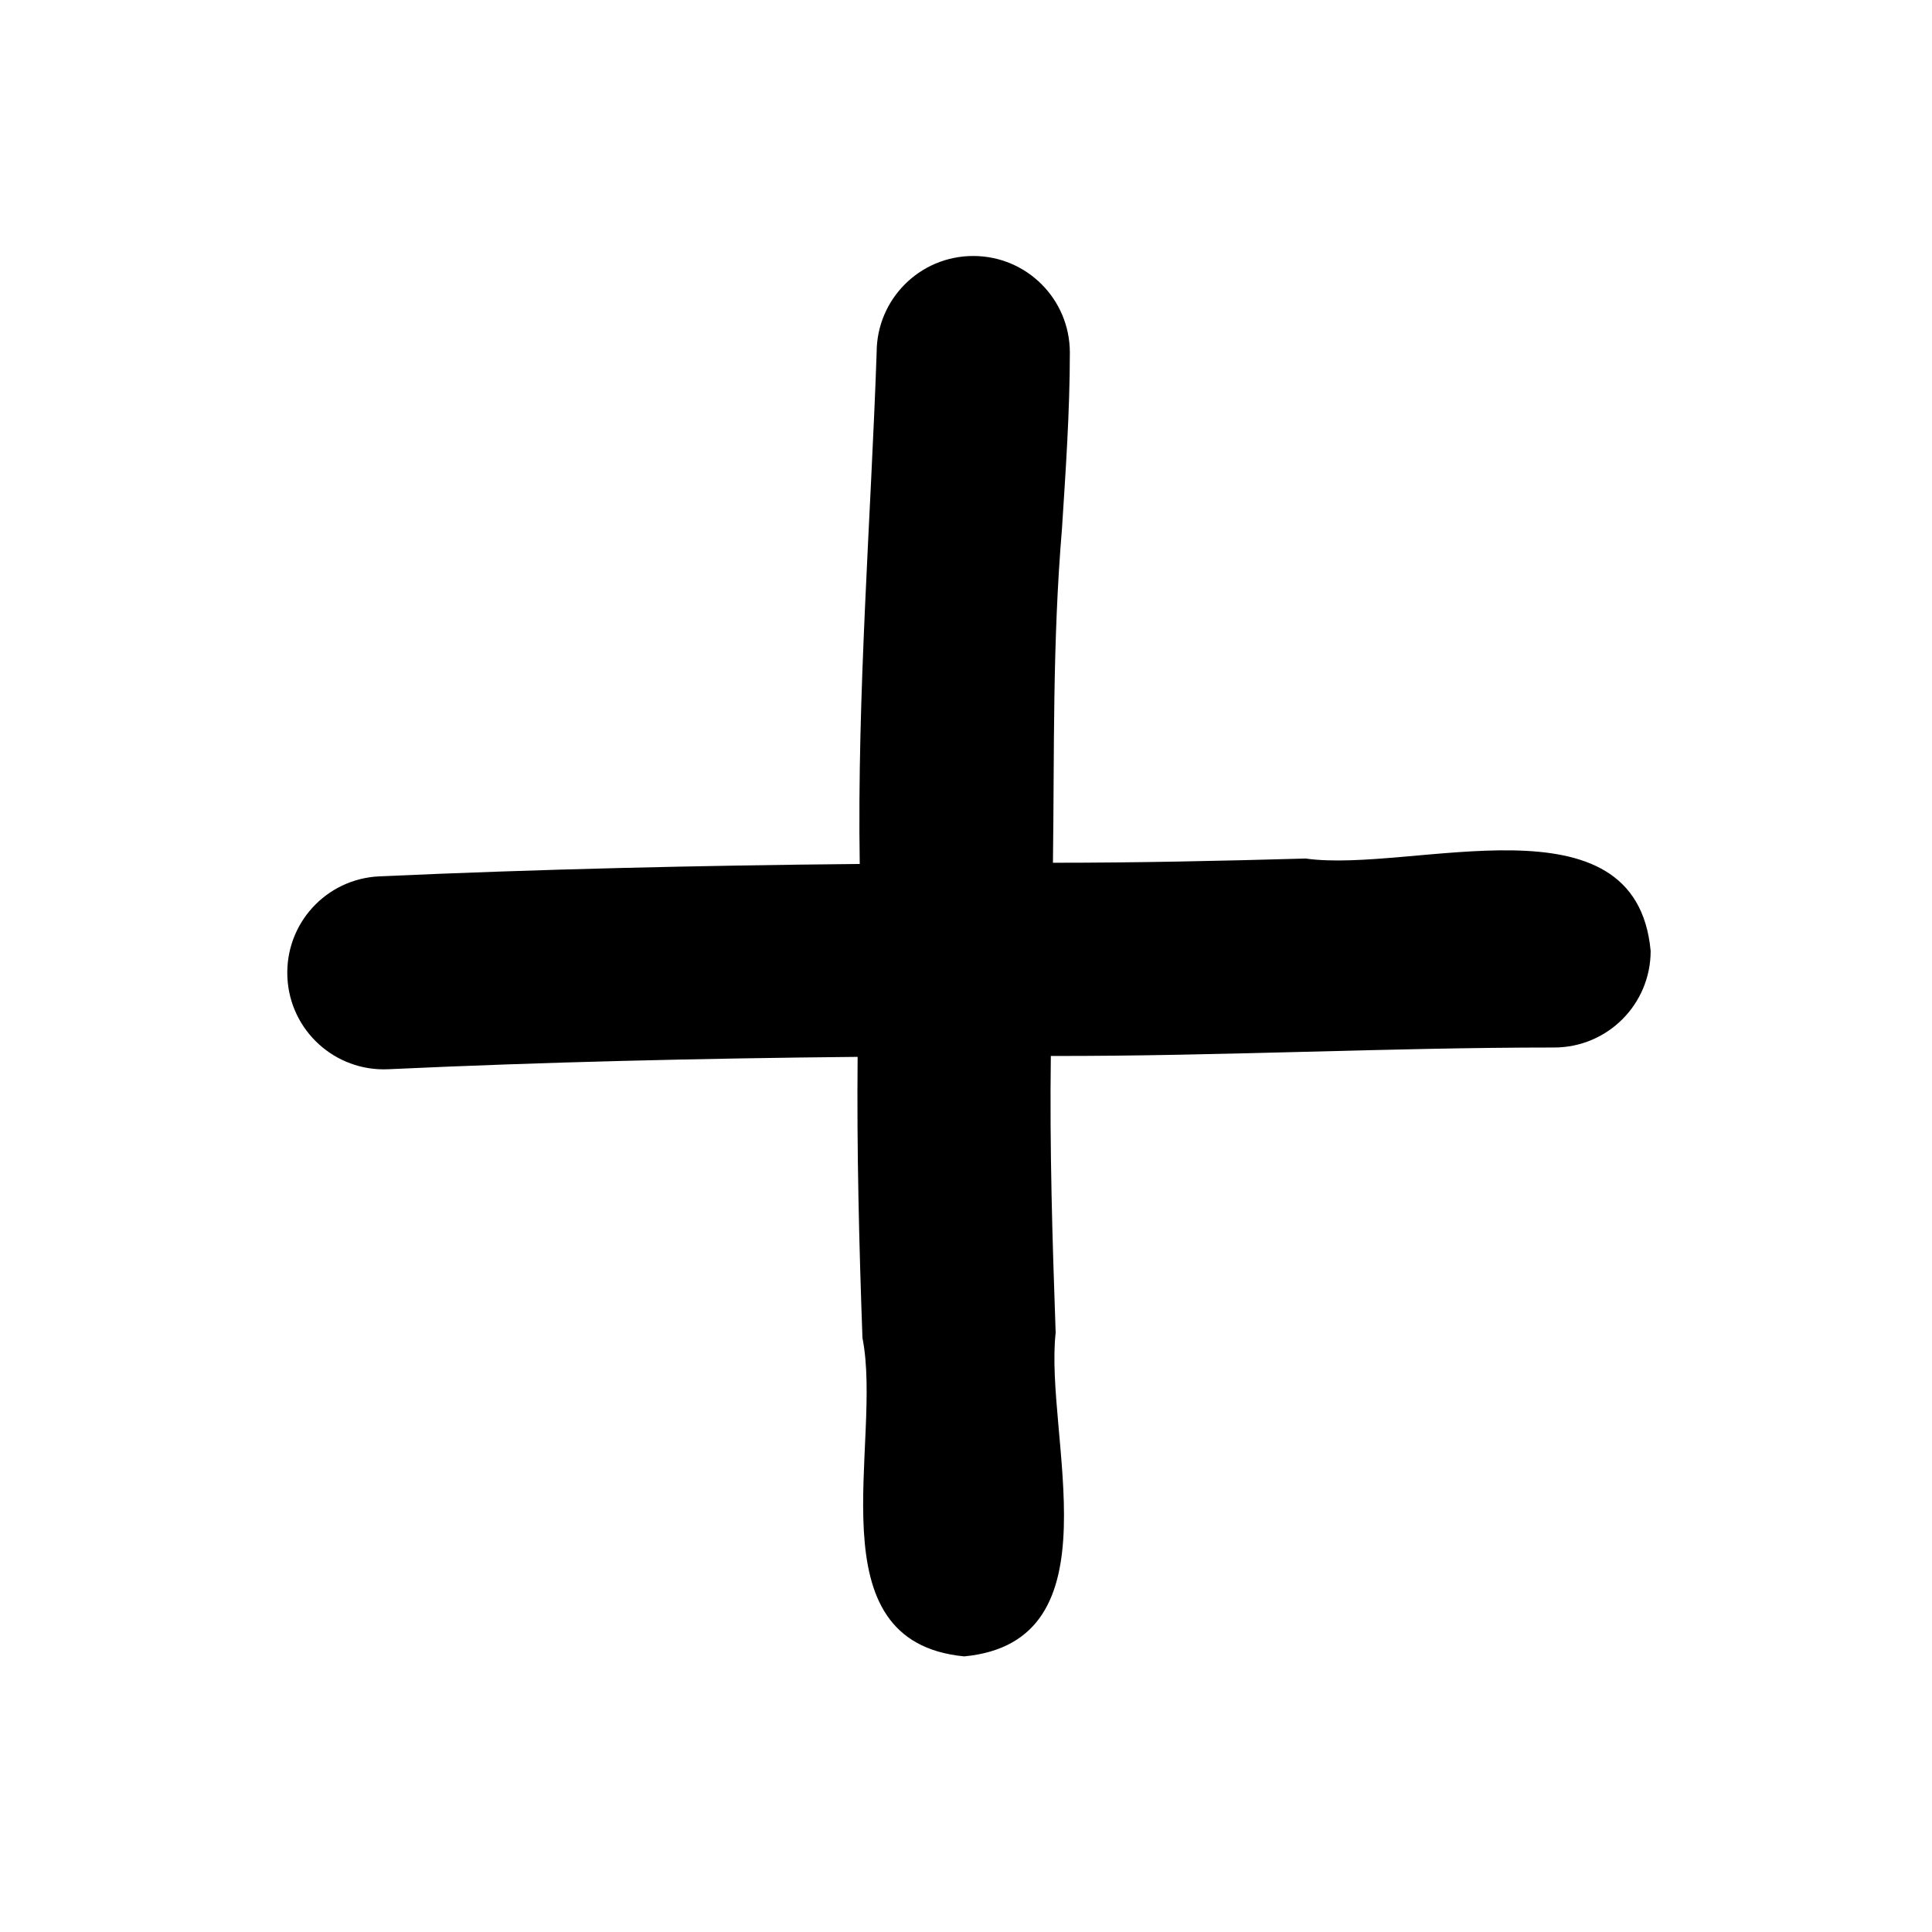 <svg xmlns="http://www.w3.org/2000/svg" viewBox="0 0 640 640"><!--! Font Awesome Pro 7.1.0 by @fontawesome - https://fontawesome.com License - https://fontawesome.com/license (Commercial License) Copyright 2025 Fonticons, Inc. --><path fill="currentColor" d="M354.4 116.8C354.4 99.1 340.1 84.8 322.4 84.8C304.7 84.8 290.4 99.1 290.4 116.8C288.5 171.6 283.9 230.1 284.8 286.2C231.8 286.7 178.8 287.9 125.7 290.3C108 291.1 94.4 306 95.2 323.7C96 341.4 111 355 128.6 354.2C180.3 351.8 232.1 350.6 284.1 350.1C283.8 381.1 284.6 412.8 285.7 443.2C292.6 478 268.8 543.8 319.4 548.7C370.8 543.8 345.9 475.5 349.7 441.5C348.6 410.3 347.7 380.4 348.1 349.8C403.8 349.9 459.7 347 514.8 347C532.5 347 546.8 332.7 546.8 315C541.9 262 467.8 289.4 432.5 284.4C404.2 285.2 376.5 285.8 348.8 285.8C349.3 248.3 348.6 213.3 351.8 175C353 156.2 354.4 136.3 354.4 116.7L354.5 116.7z"/></svg>